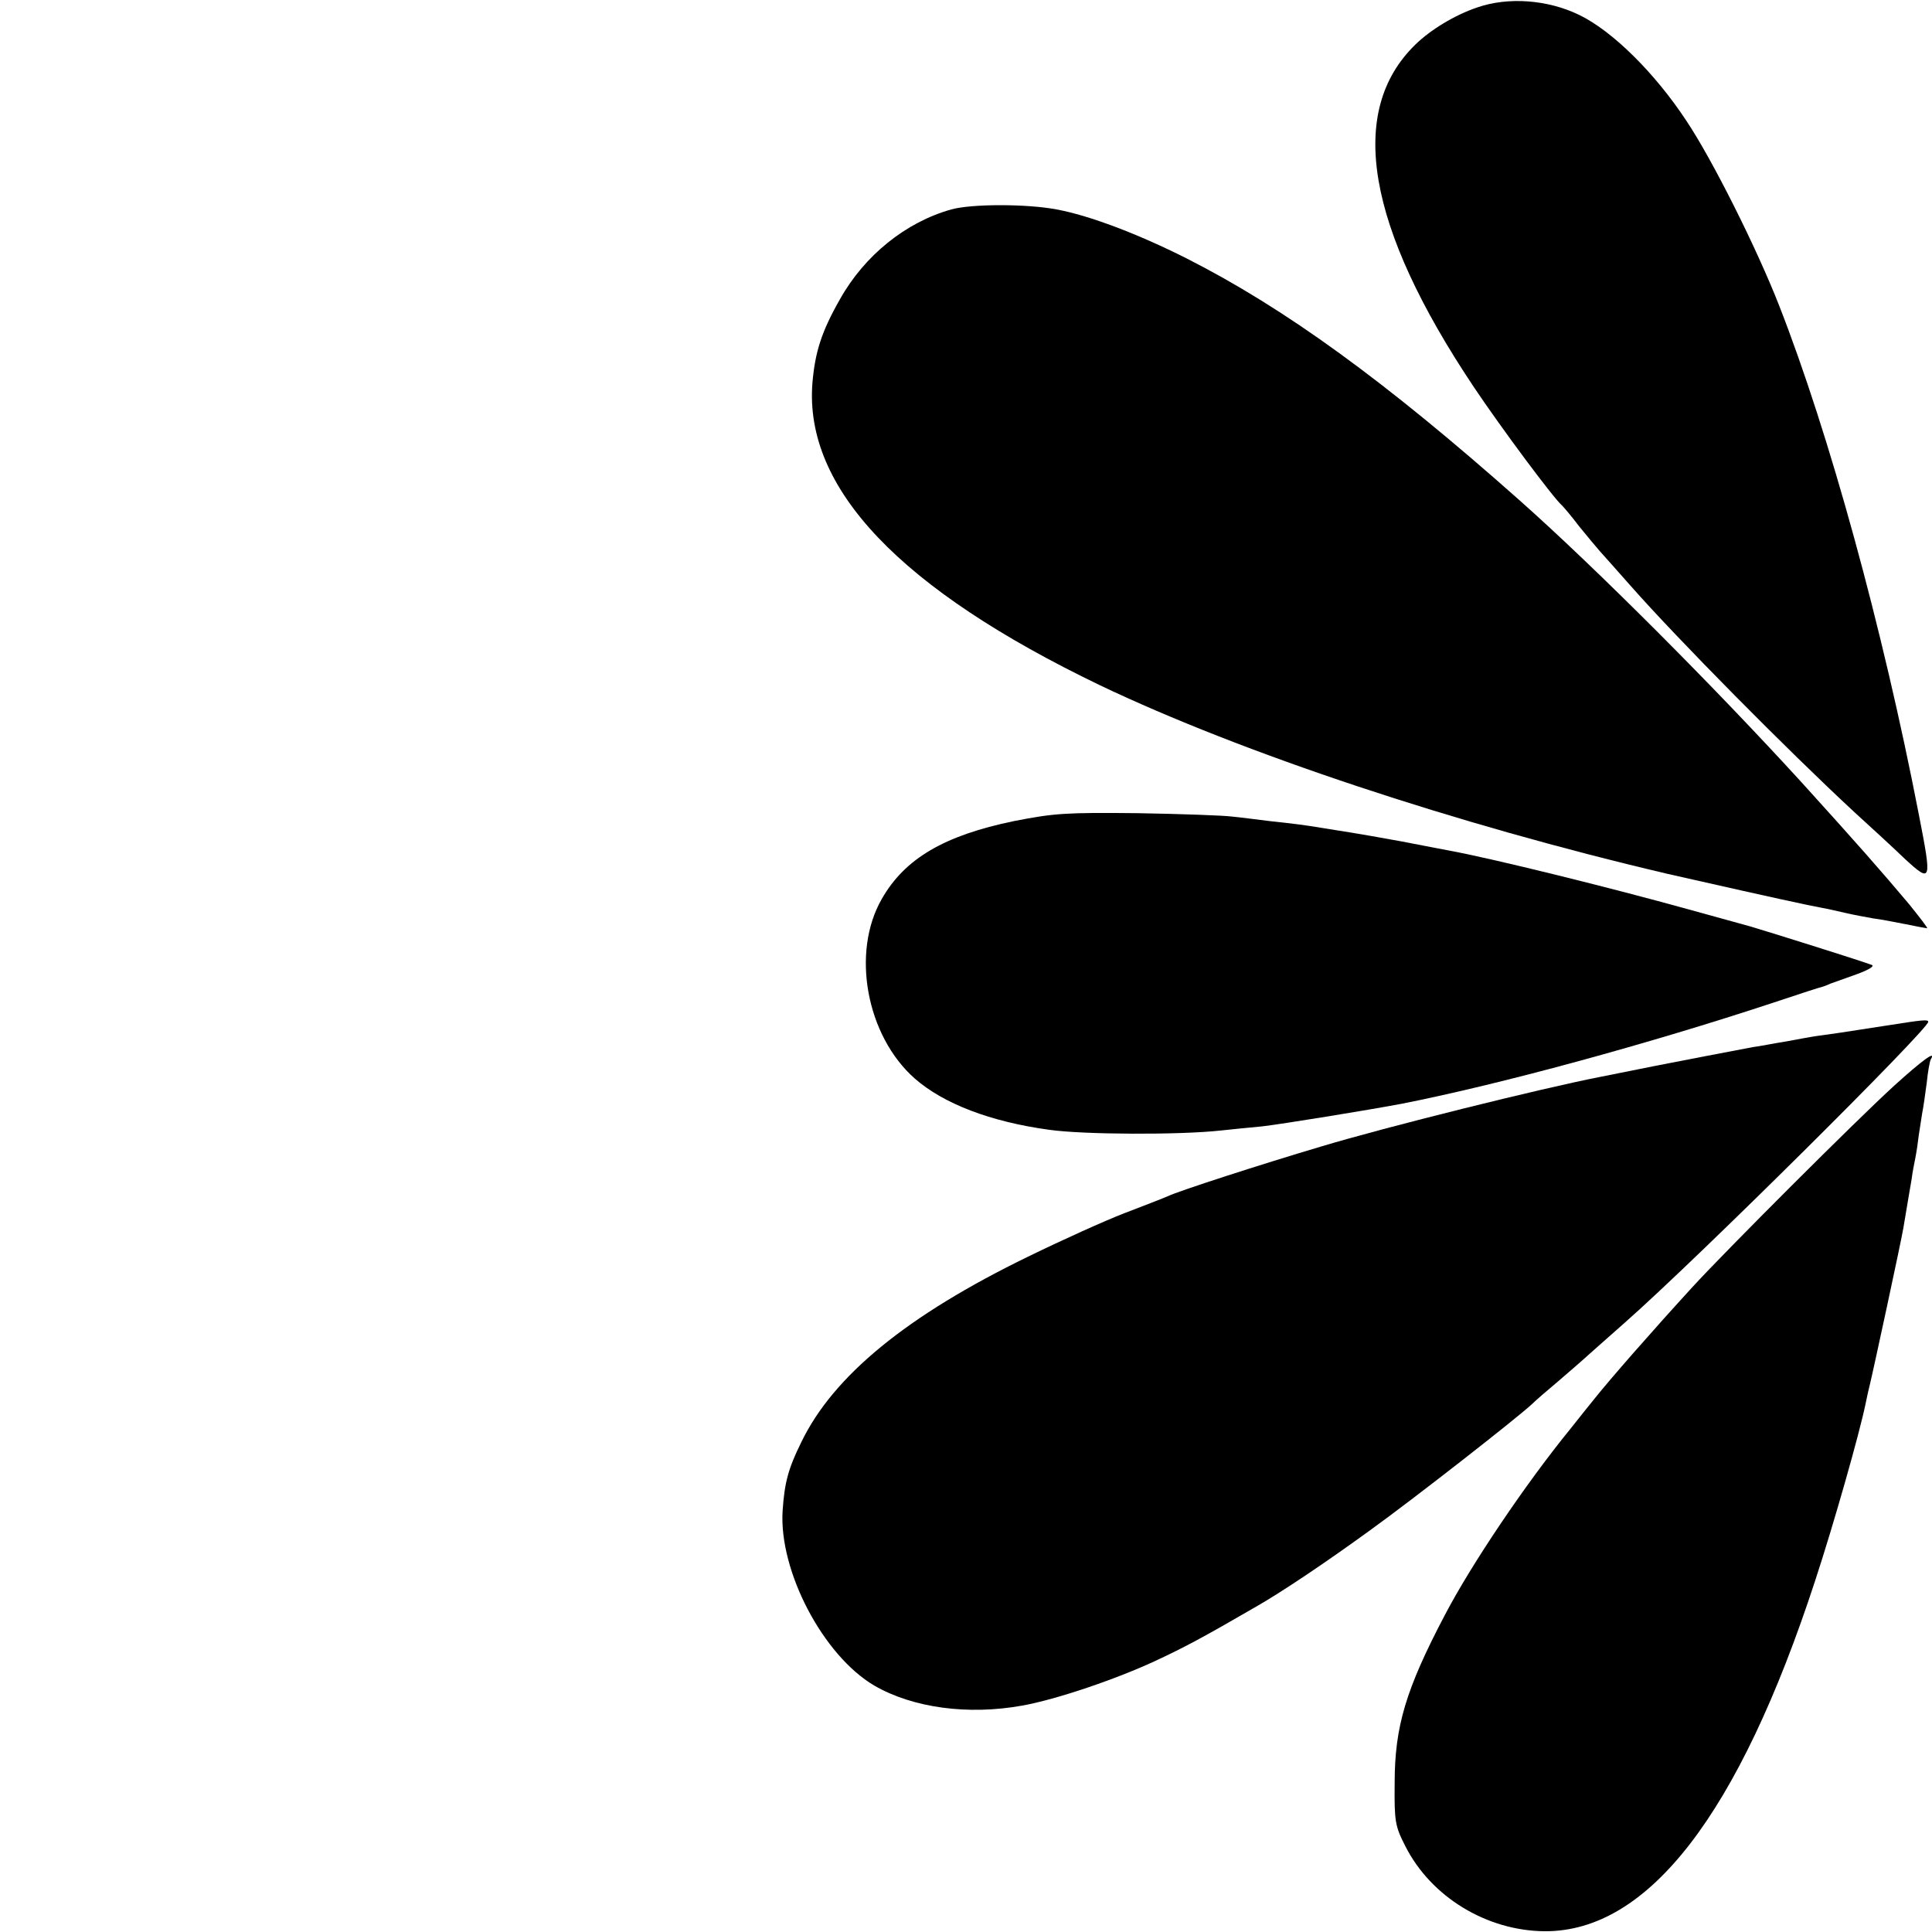 <?xml version="1.0" standalone="no"?>
<!DOCTYPE svg PUBLIC "-//W3C//DTD SVG 20010904//EN"
 "http://www.w3.org/TR/2001/REC-SVG-20010904/DTD/svg10.dtd">
<svg version="1.0" xmlns="http://www.w3.org/2000/svg"
 width="512pt" height="512pt" viewBox="0 0 512 512"
 preserveAspectRatio="xMidYMid meet">
<g transform="translate(0,512) scale(0.1,-0.1)"
fill="#000000" stroke="none">
<path d="M3914 5100 c-59 -20 -123 -59 -163 -98 -182 -177 -130 -482 155 -908
73 -109 213 -297 234 -314 3 -3 24 -27 45 -55 22 -27 47 -57 55 -66 8 -9 44
-49 80 -90 125 -142 417 -437 594 -601 44 -40 105 -96 135 -125 70 -64 71 -60
36 119 -96 495 -237 1008 -370 1348 -59 151 -177 387 -246 490 -83 126 -195
237 -283 280 -84 41 -189 49 -272 20z"/>
<path d="M2521 4565 c-121 -34 -230 -122 -295 -238 -49 -86 -66 -140 -73 -222
-22 -279 232 -546 762 -801 375 -179 942 -368 1505 -500 92 -21 324 -73 355
-79 22 -5 46 -9 54 -11 7 -1 34 -7 60 -13 25 -6 60 -12 76 -15 17 -2 54 -9 84
-15 29 -6 56 -11 58 -11 3 0 -19 28 -47 63 -74 88 -139 162 -285 323 -230 252
-545 568 -749 749 -356 316 -621 508 -881 640 -129 65 -258 114 -345 130 -79
15 -225 15 -279 0z"/>
<path d="M2687 2944 c-184 -38 -289 -99 -350 -206 -82 -142 -41 -363 87 -476
76 -67 202 -115 356 -136 91 -13 346 -14 455 -2 28 3 77 8 110 11 52 6 280 43
370 60 259 51 652 158 985 268 69 23 127 42 130 42 3 1 12 4 20 8 8 3 40 14
70 25 33 12 49 22 40 25 -47 17 -278 89 -322 102 -29 8 -102 28 -163 45 -205
57 -520 135 -635 156 -14 3 -70 13 -125 24 -55 10 -117 21 -137 24 -21 3 -55
9 -75 12 -49 8 -65 10 -138 18 -33 4 -78 10 -100 12 -22 3 -134 7 -250 9 -190
2 -221 0 -328 -21z"/>
<path d="M5005 2403 c-115 -18 -156 -24 -187 -28 -15 -2 -53 -9 -85 -15 -32
-5 -71 -13 -88 -15 -28 -5 -214 -41 -260 -50 -11 -2 -31 -6 -45 -9 -14 -3 -36
-7 -50 -10 -14 -3 -36 -7 -50 -10 -154 -30 -569 -133 -741 -185 -155 -46 -375
-117 -404 -131 -11 -5 -63 -25 -115 -45 -52 -20 -167 -72 -255 -115 -321 -156
-517 -316 -602 -493 -34 -69 -44 -106 -49 -181 -10 -159 107 -383 243 -463
102 -59 248 -79 392 -53 90 16 249 70 354 119 77 36 124 61 262 141 69 39 188
119 305 204 114 82 393 300 431 336 8 8 39 35 69 60 29 25 65 56 79 69 14 12
57 51 96 85 191 168 805 778 805 798 0 7 -16 5 -105 -9z"/>
<path d="M5020 2243 c-100 -91 -449 -440 -535 -534 -108 -118 -219 -245 -258
-294 -9 -11 -38 -47 -64 -80 -120 -147 -264 -361 -334 -495 -103 -196 -133
-295 -133 -445 -1 -102 1 -114 28 -167 68 -135 216 -225 370 -226 274 -1 514
310 716 928 50 152 118 392 134 470 3 14 7 34 10 45 9 36 85 389 90 420 12 71
17 102 22 130 2 17 7 42 10 57 3 15 7 42 9 60 3 18 7 44 9 58 3 14 8 50 12 80
3 30 8 58 11 63 15 25 -23 -3 -97 -70z"/>
</g>
</svg>
